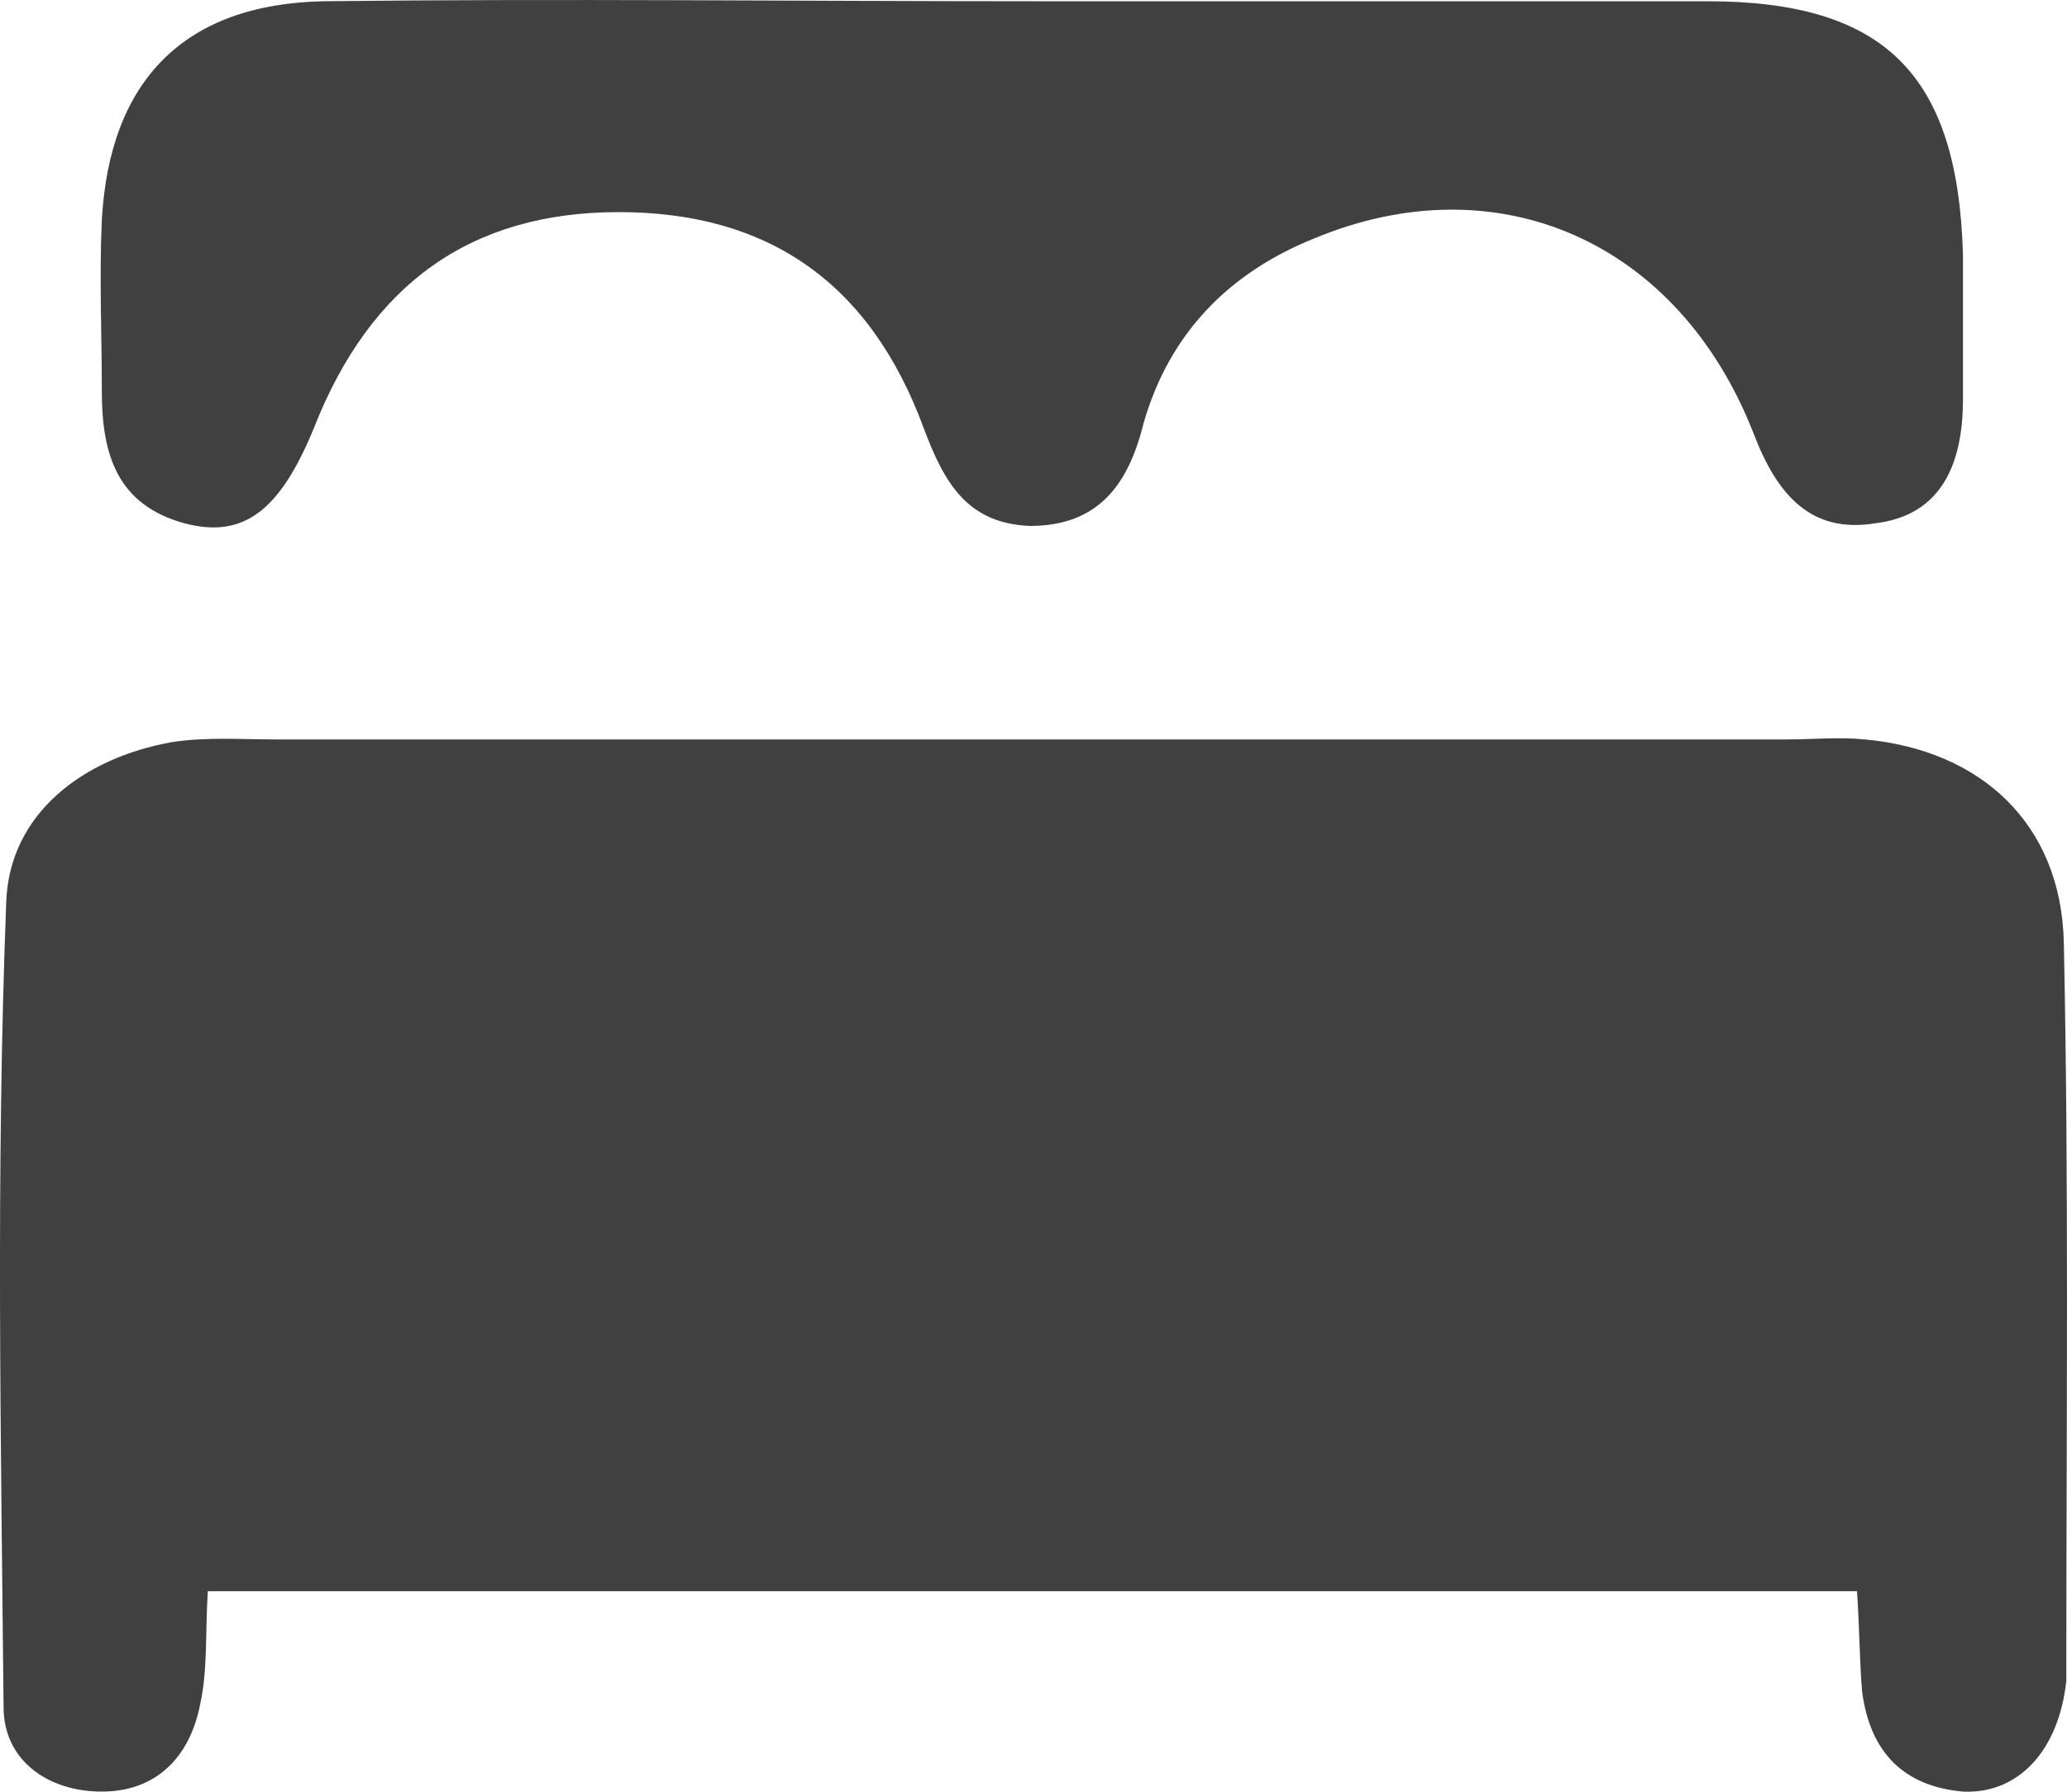 <svg width="15" height="13" viewBox="0 0 15 13" fill="none" xmlns="http://www.w3.org/2000/svg">
<path d="M1.508 11.545C1.489 11.851 1.508 12.119 1.452 12.368C1.377 12.75 1.133 12.999 0.739 12.999C0.345 12.999 0.026 12.77 0.026 12.387C0.007 10.435 -0.03 8.503 0.045 6.552C0.064 5.901 0.608 5.499 1.245 5.385C1.489 5.346 1.752 5.365 1.996 5.365C5.654 5.365 9.312 5.365 12.969 5.365C13.157 5.365 13.345 5.346 13.532 5.365C14.376 5.442 14.958 5.978 14.977 6.839C15.014 8.599 14.995 10.34 14.995 12.1C14.995 12.138 14.995 12.157 14.995 12.196C14.939 12.712 14.639 13.018 14.245 12.999C13.813 12.961 13.57 12.712 13.513 12.272C13.495 12.062 13.495 11.832 13.476 11.545C9.499 11.545 5.541 11.545 1.508 11.545Z" fill="#404040"/>
<path d="M7.511 0.009C9.143 0.009 10.756 0.009 12.388 0.009C13.682 0.009 14.207 0.544 14.245 1.845C14.245 2.19 14.245 2.553 14.245 2.897C14.245 3.357 14.095 3.739 13.607 3.797C13.138 3.873 12.894 3.586 12.726 3.146C12.181 1.75 10.868 1.176 9.537 1.73C8.918 1.979 8.486 2.419 8.299 3.07C8.186 3.529 7.961 3.816 7.473 3.816C7.023 3.797 6.854 3.51 6.704 3.108C6.31 2.037 5.56 1.539 4.491 1.539C3.421 1.539 2.69 2.056 2.277 3.108C2.033 3.701 1.771 3.911 1.339 3.797C0.851 3.663 0.739 3.299 0.739 2.84C0.739 2.419 0.72 2.017 0.739 1.596C0.795 0.582 1.339 0.028 2.352 0.009C4.078 -0.011 5.785 0.009 7.511 0.009Z" fill="#404040"/>
</svg>

